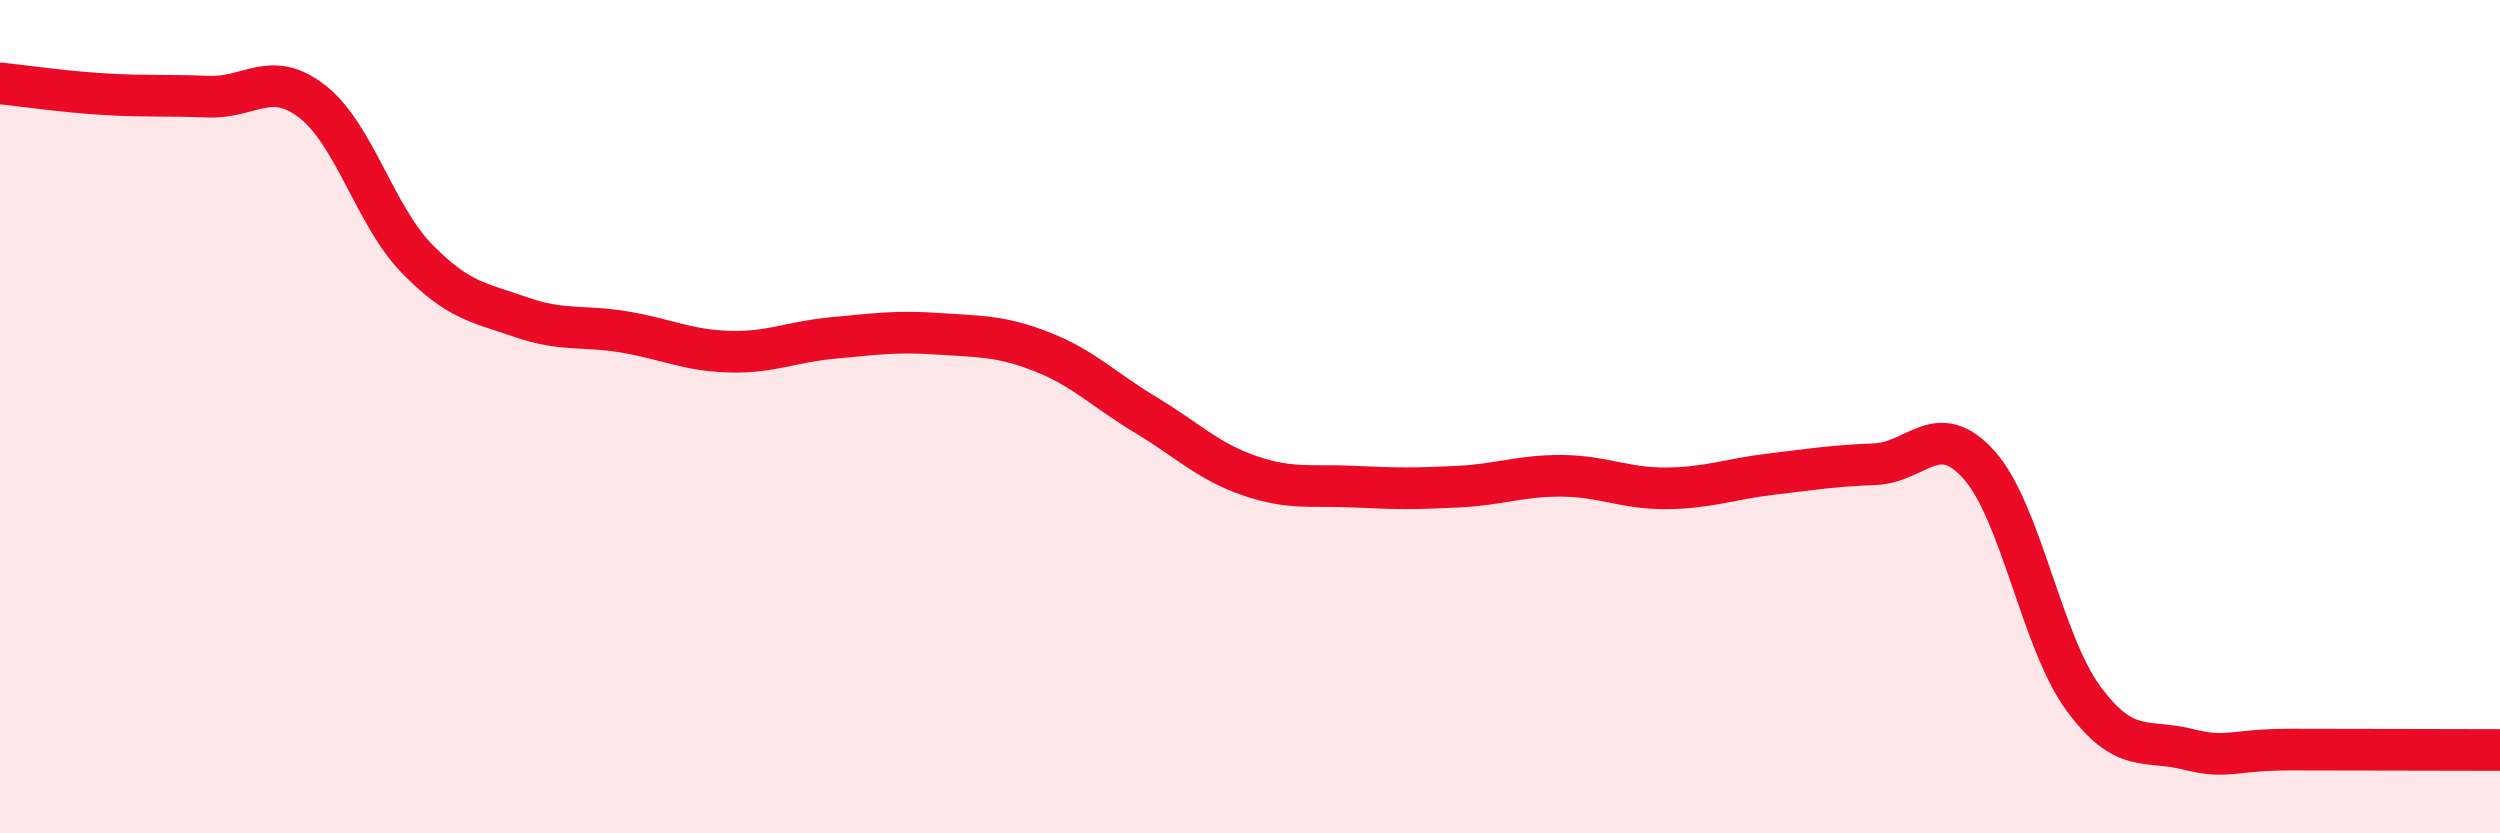 
    <svg width="60" height="20" viewBox="0 0 60 20" xmlns="http://www.w3.org/2000/svg">
      <path
        d="M 0,2 C 0.5,2.05 1.5,2.2 2.5,2.26 C 3.5,2.32 4,2.28 5,2.32 C 6,2.36 6.5,1.66 7.5,2.44 C 8.5,3.22 9,5.17 10,6.2 C 11,7.23 11.5,7.26 12.5,7.61 C 13.5,7.96 14,7.8 15,7.97 C 16,8.14 16.5,8.41 17.5,8.44 C 18.5,8.47 19,8.2 20,8.11 C 21,8.02 21.5,7.94 22.5,8.01 C 23.5,8.08 24,8.05 25,8.44 C 26,8.83 26.5,9.36 27.5,9.96 C 28.5,10.56 29,11.08 30,11.42 C 31,11.76 31.5,11.63 32.5,11.68 C 33.5,11.73 34,11.73 35,11.68 C 36,11.63 36.5,11.41 37.5,11.42 C 38.5,11.43 39,11.73 40,11.72 C 41,11.71 41.5,11.5 42.5,11.38 C 43.5,11.26 44,11.18 45,11.14 C 46,11.1 46.5,10.04 47.5,11.16 C 48.5,12.28 49,15.4 50,16.76 C 51,18.12 51.5,17.73 52.5,17.98 C 53.5,18.23 53.5,17.99 55,17.99 C 56.5,17.99 59,18 60,18L60 20L0 20Z"
        fill="#EB0A25"
        opacity="0.1"
        stroke-linecap="round"
        stroke-linejoin="round"
      />
      <path
        d="M 0,2 C 0.5,2.05 1.5,2.2 2.5,2.26 C 3.5,2.32 4,2.28 5,2.32 C 6,2.36 6.5,1.66 7.5,2.44 C 8.5,3.22 9,5.17 10,6.2 C 11,7.23 11.5,7.26 12.5,7.61 C 13.5,7.96 14,7.8 15,7.97 C 16,8.14 16.5,8.41 17.5,8.44 C 18.5,8.47 19,8.2 20,8.11 C 21,8.02 21.5,7.94 22.5,8.01 C 23.5,8.08 24,8.05 25,8.44 C 26,8.83 26.5,9.36 27.5,9.96 C 28.5,10.56 29,11.08 30,11.42 C 31,11.76 31.5,11.63 32.5,11.68 C 33.5,11.73 34,11.73 35,11.68 C 36,11.63 36.5,11.41 37.5,11.42 C 38.5,11.43 39,11.73 40,11.72 C 41,11.71 41.5,11.5 42.5,11.38 C 43.5,11.26 44,11.18 45,11.14 C 46,11.1 46.5,10.04 47.5,11.16 C 48.5,12.28 49,15.4 50,16.76 C 51,18.12 51.5,17.73 52.5,17.98 C 53.5,18.23 53.5,17.99 55,17.99 C 56.5,17.99 59,18 60,18"
        stroke="#EB0A25"
        stroke-width="1"
        fill="none"
        stroke-linecap="round"
        stroke-linejoin="round"
      />
    </svg>
  